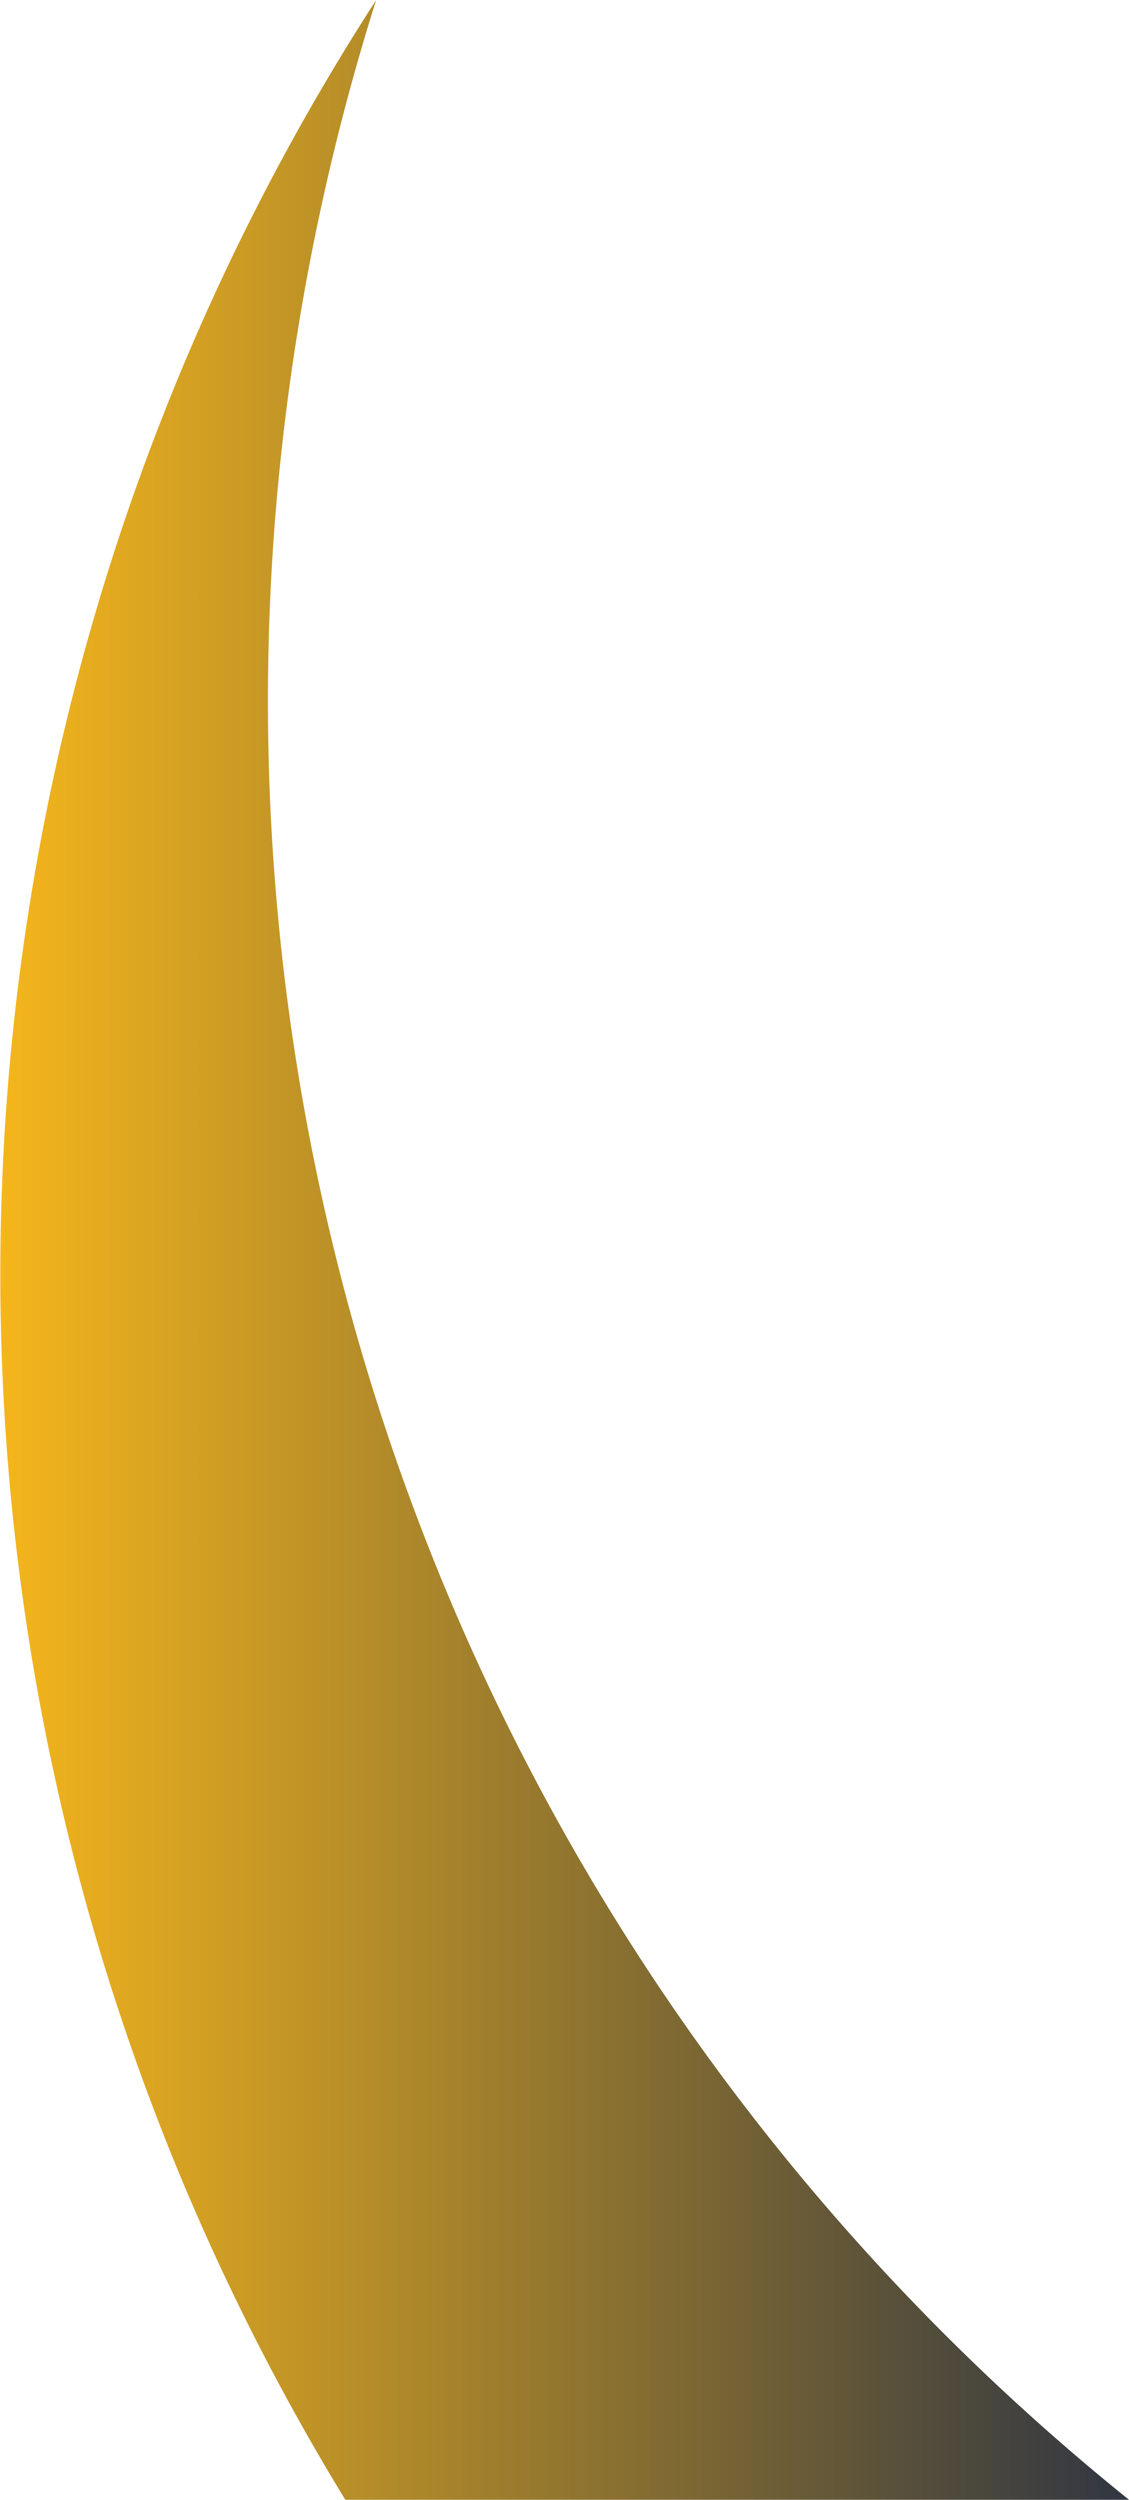 <?xml version="1.0" encoding="UTF-8" standalone="no"?><svg xmlns="http://www.w3.org/2000/svg" fill="#000000" height="144.24" viewBox="0 0 65.19 144.24" width="65.19"><defs><linearGradient gradientTransform="rotate(180 16.62 63.24)" gradientUnits="userSpaceOnUse" id="a" x1="-31.95" x2="33.24" y1="54.36" y2="54.36"><stop offset="0" stop-color="#303642"/><stop offset="1" stop-color="#f5b61c"/></linearGradient></defs><g data-name="Layer 2"><g><g data-name="Shape 31"><path d="M16.71,22.32A134.75,134.75,0,0,1,21.72,0a135.44,135.44,0,0,0-1.78,144.24H65.19A133.21,133.21,0,0,1,16.71,22.32Z" fill="url(#a)"/></g></g></g></svg>